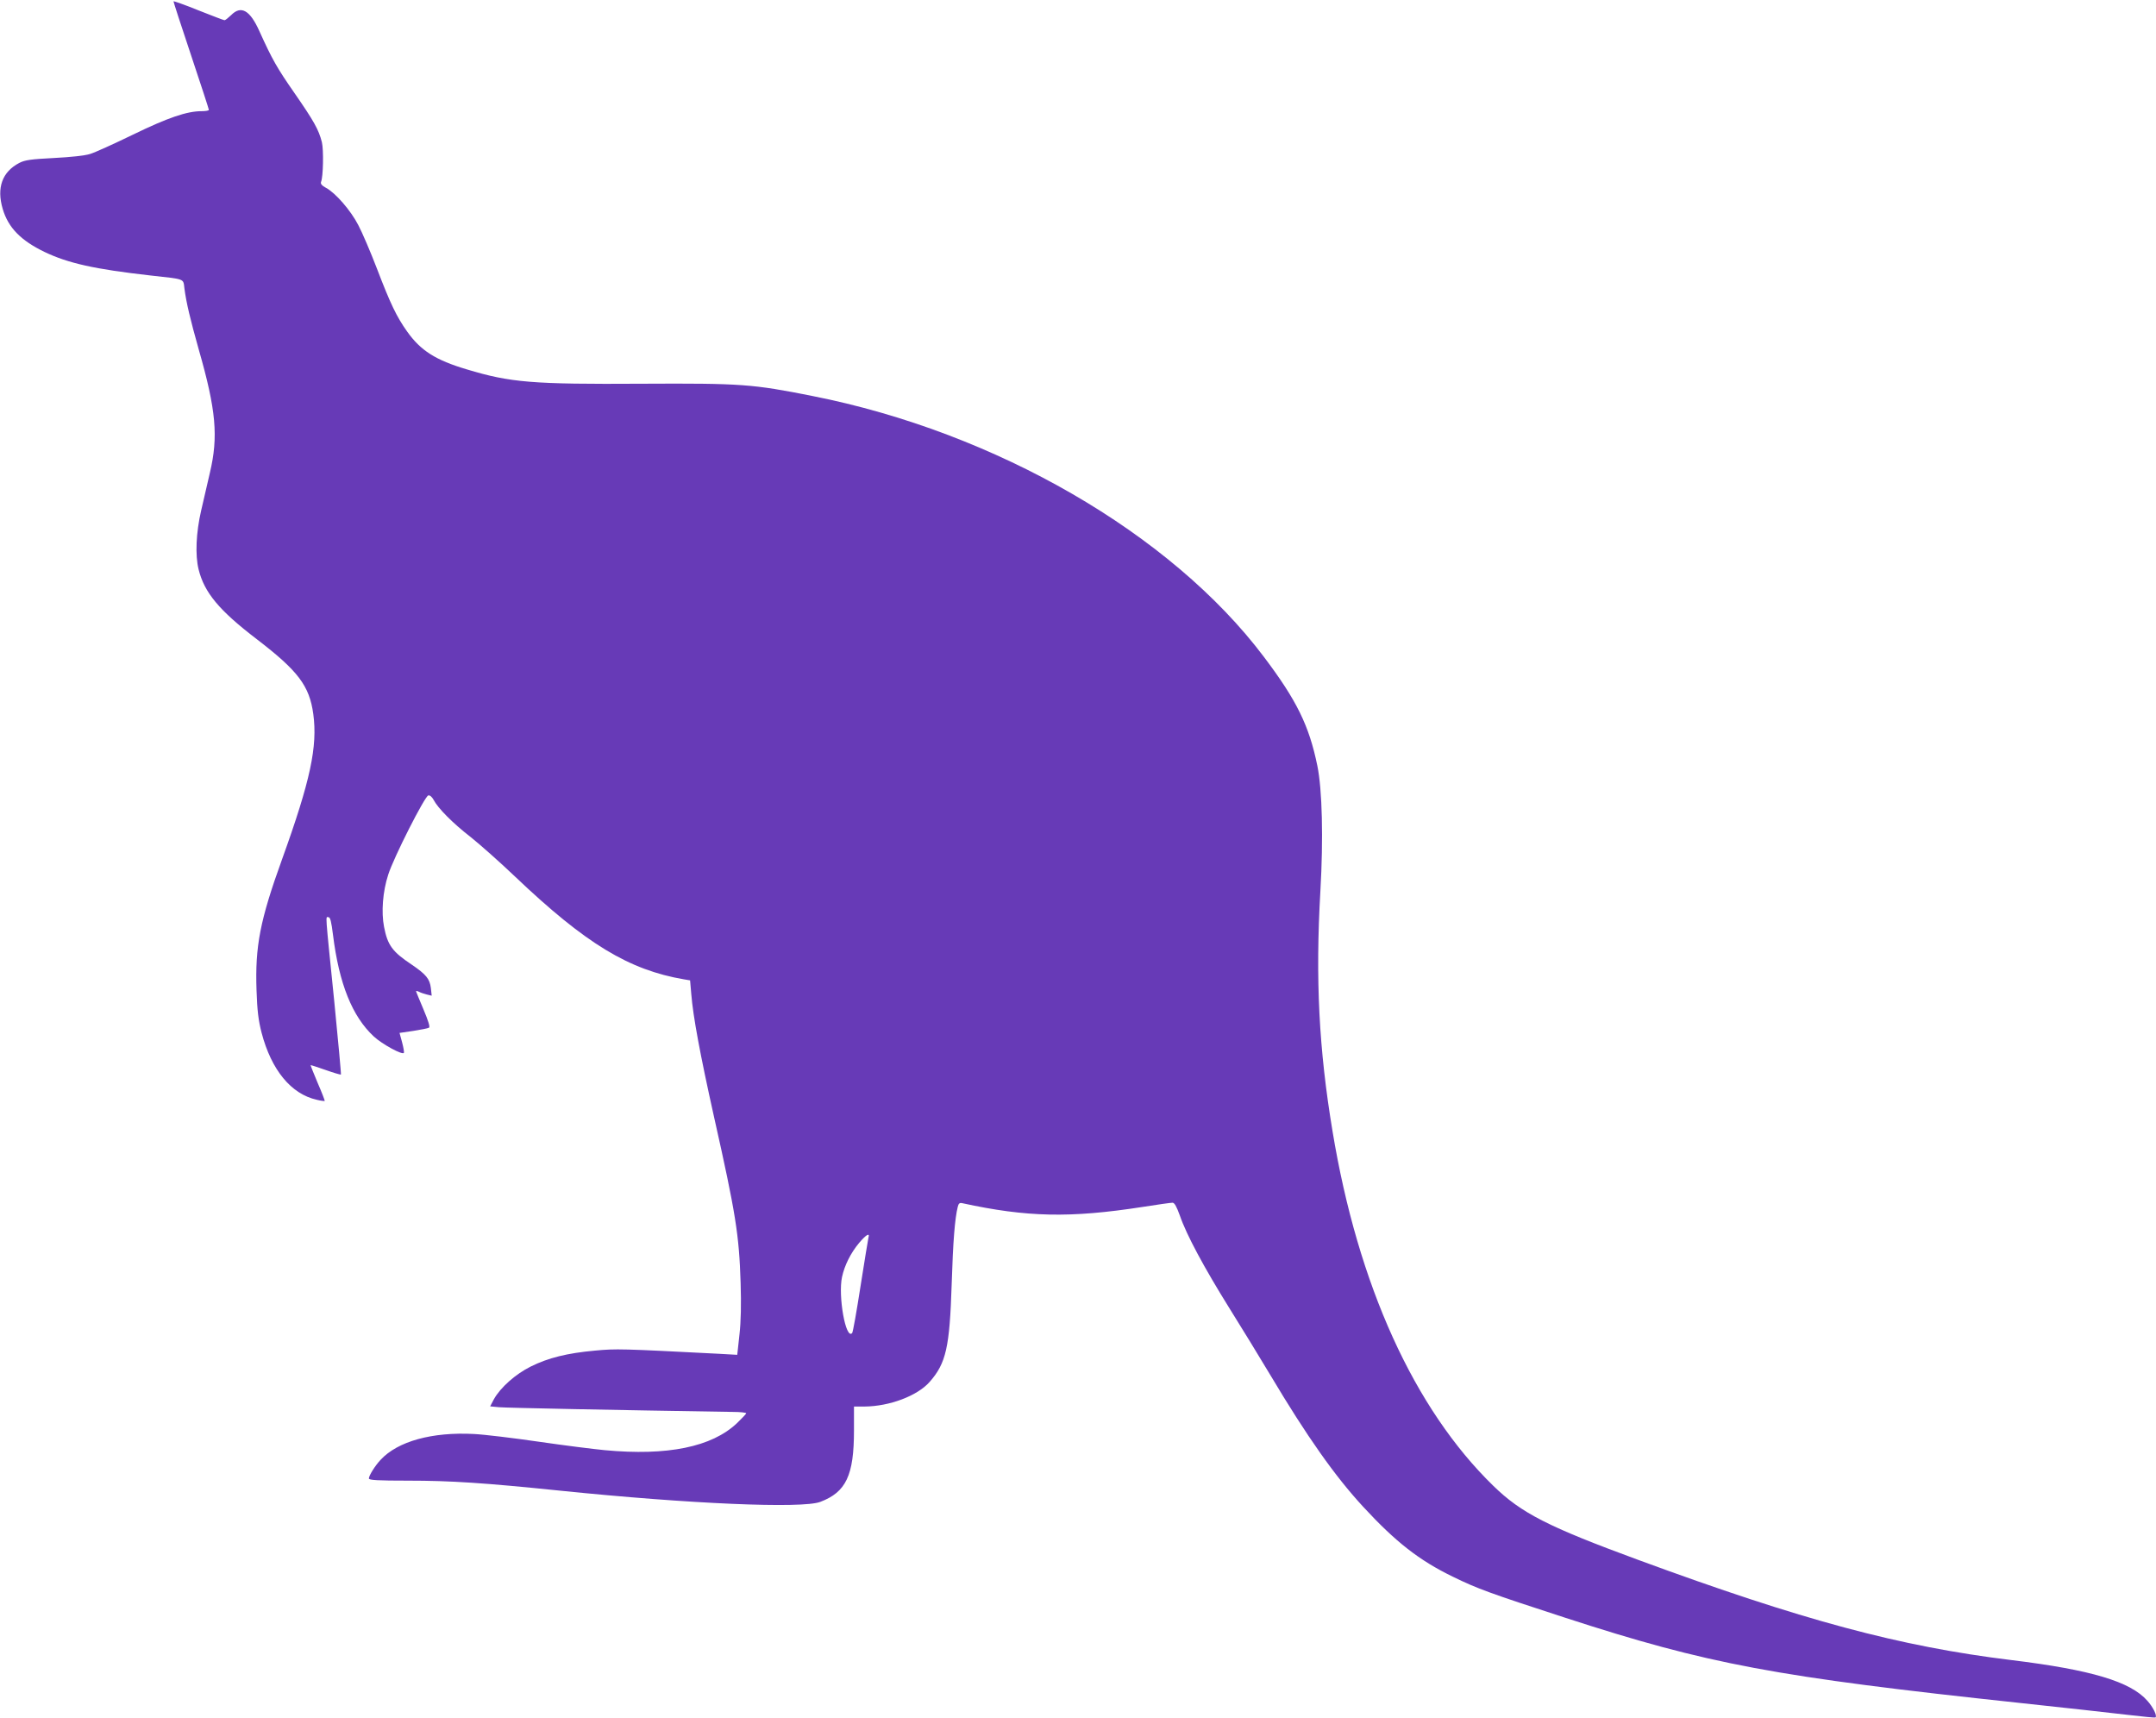 <?xml version="1.0" standalone="no"?>
<!DOCTYPE svg PUBLIC "-//W3C//DTD SVG 20010904//EN"
 "http://www.w3.org/TR/2001/REC-SVG-20010904/DTD/svg10.dtd">
<svg version="1.0" xmlns="http://www.w3.org/2000/svg"
 width="1280pt" height="1020pt" viewBox="0 0 1280 1020"
 preserveAspectRatio="xMidYMid meet">
<g transform="translate(0,1020) scale(0.1,-0.1)"
fill="#673ab7" stroke="none">
<path d="M1030 10192 c0 -4 47 -149 105 -322 58 -173 105 -318 105 -322 0 -5
-20 -8 -43 -8 -87 0 -199 -38 -407 -139 -113 -55 -228 -107 -255 -115 -31 -10
-116 -19 -215 -24 -137 -7 -172 -12 -205 -29 -102 -53 -136 -147 -99 -273 33
-112 108 -188 249 -256 140 -67 298 -102 625 -139 214 -24 197 -17 205 -78 11
-84 34 -181 85 -362 103 -359 117 -517 66 -732 -14 -62 -38 -164 -52 -225 -30
-130 -36 -263 -15 -348 34 -138 122 -244 346 -415 245 -188 312 -276 335 -444
26 -193 -17 -395 -185 -861 -132 -365 -161 -518 -152 -779 4 -120 11 -178 30
-252 58 -221 175 -364 328 -398 24 -6 45 -8 47 -7 1 2 -17 50 -42 107 -24 57
-43 105 -42 106 0 1 41 -12 89 -29 48 -17 89 -29 91 -27 2 2 -16 195 -39 429
-56 553 -53 505 -35 505 11 0 17 -26 27 -105 36 -290 114 -484 242 -603 51
-47 173 -113 179 -97 2 5 -3 33 -11 63 l-15 55 82 12 c44 7 86 15 93 19 7 4
-3 38 -33 109 -24 57 -44 105 -44 108 0 2 8 1 18 -4 9 -5 30 -12 46 -16 l29
-7 -5 46 c-7 54 -28 80 -113 138 -116 77 -144 116 -165 225 -17 87 -8 209 25
310 32 101 217 466 238 470 9 2 22 -9 31 -26 26 -50 114 -139 220 -221 55 -44
175 -150 266 -237 417 -396 673 -552 1001 -608 l36 -6 7 -81 c11 -135 52 -356
135 -729 129 -574 149 -700 158 -986 4 -126 2 -230 -7 -308 l-13 -119 -106 6
c-583 30 -612 31 -739 19 -165 -15 -277 -43 -380 -94 -91 -45 -181 -125 -220
-195 l-22 -42 52 -5 c42 -4 689 -17 1391 -28 42 0 77 -4 77 -8 0 -4 -25 -30
-55 -59 -149 -141 -412 -195 -785 -160 -63 6 -239 28 -390 50 -151 22 -325 43
-386 46 -248 13 -453 -43 -555 -154 -32 -34 -69 -93 -69 -110 0 -10 53 -13
233 -13 252 0 452 -13 908 -60 762 -78 1432 -107 1539 -66 153 58 200 157 200
424 l0 142 63 0 c147 1 313 63 386 146 98 111 119 206 131 579 8 257 19 392
36 460 5 21 11 26 28 22 382 -83 638 -89 1070 -22 88 14 167 25 177 25 12 0
24 -22 44 -77 39 -114 145 -310 290 -543 71 -113 182 -295 248 -405 217 -364
383 -599 550 -780 192 -208 332 -318 532 -415 145 -71 216 -97 668 -244 849
-276 1244 -350 2702 -506 259 -28 544 -59 634 -70 91 -11 166 -18 168 -16 11
10 -14 61 -48 99 -100 114 -333 184 -809 242 -662 81 -1239 236 -2215 595
-533 196 -693 277 -859 439 -470 457 -804 1192 -955 2106 -81 487 -102 903
-72 1425 18 311 11 603 -18 744 -49 239 -123 389 -317 646 -552 733 -1593
1334 -2680 1549 -356 71 -423 76 -1010 73 -654 -4 -784 7 -1042 85 -186 55
-275 112 -355 225 -62 87 -99 164 -179 373 -38 99 -88 216 -111 259 -45 87
-135 191 -192 221 -25 14 -33 24 -29 35 13 30 16 190 5 236 -19 75 -48 126
-163 292 -103 148 -132 199 -208 367 -56 125 -109 155 -168 95 -17 -16 -34
-30 -39 -30 -5 0 -75 27 -156 59 -81 33 -147 56 -147 53z m4126 -7339 c-2 -10
-24 -139 -47 -288 -23 -148 -45 -274 -50 -279 -38 -41 -84 220 -60 333 15 69
51 142 102 203 42 49 64 62 55 31z"/>
</g>
</svg>
